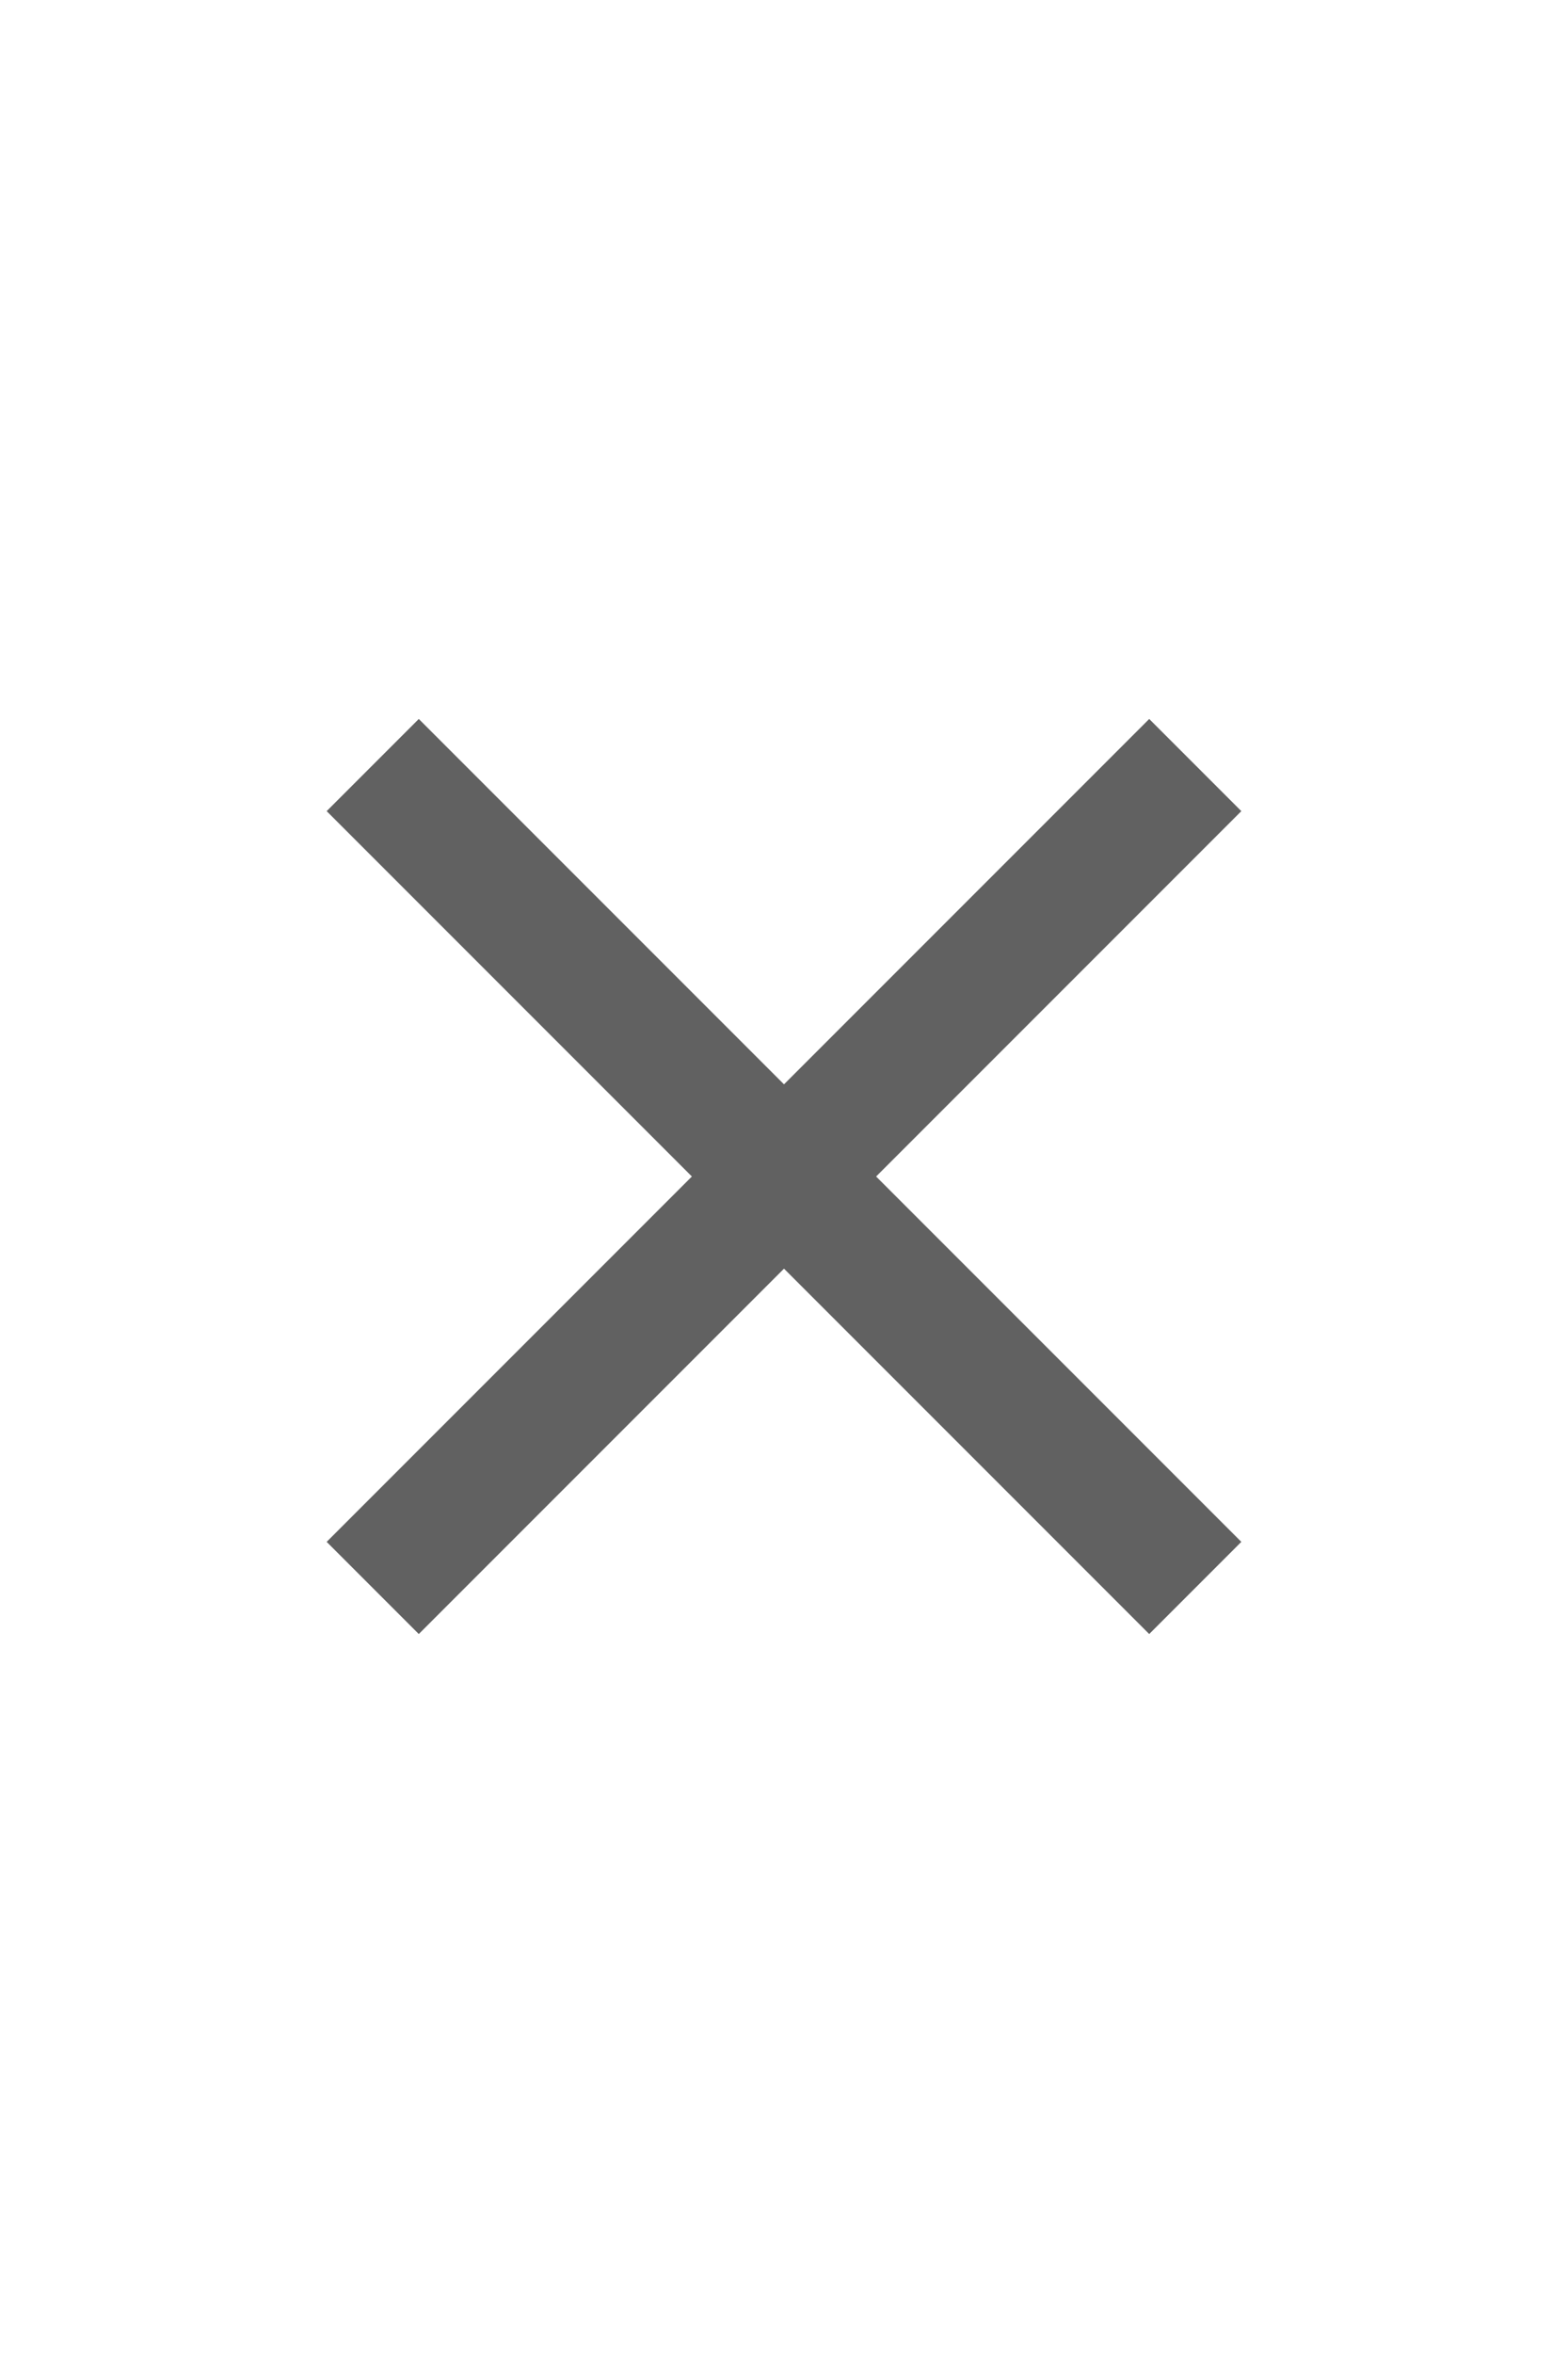 <svg xmlns="http://www.w3.org/2000/svg" width="16" viewBox="0 0 24 24">
  <circle cx="12" cy="12" r="11" fill="none" class="jp-icon-none jp-icon-selectable-inverse jp-icon3-hover"/>
  <path fill="#616161" d="M19 6.41 17.59 5 12 10.59 6.41 5 5 6.41 10.59 12 5 17.59 6.41 19 12 13.41 17.59 19 19 17.59 13.41 12z" class="jp-icon3 jp-icon-selectable jp-icon-accent2-hover"/>
  <circle cx="12" cy="12" r="7" fill="none" class="jp-icon-none jp-icon-busy"/>
</svg>
